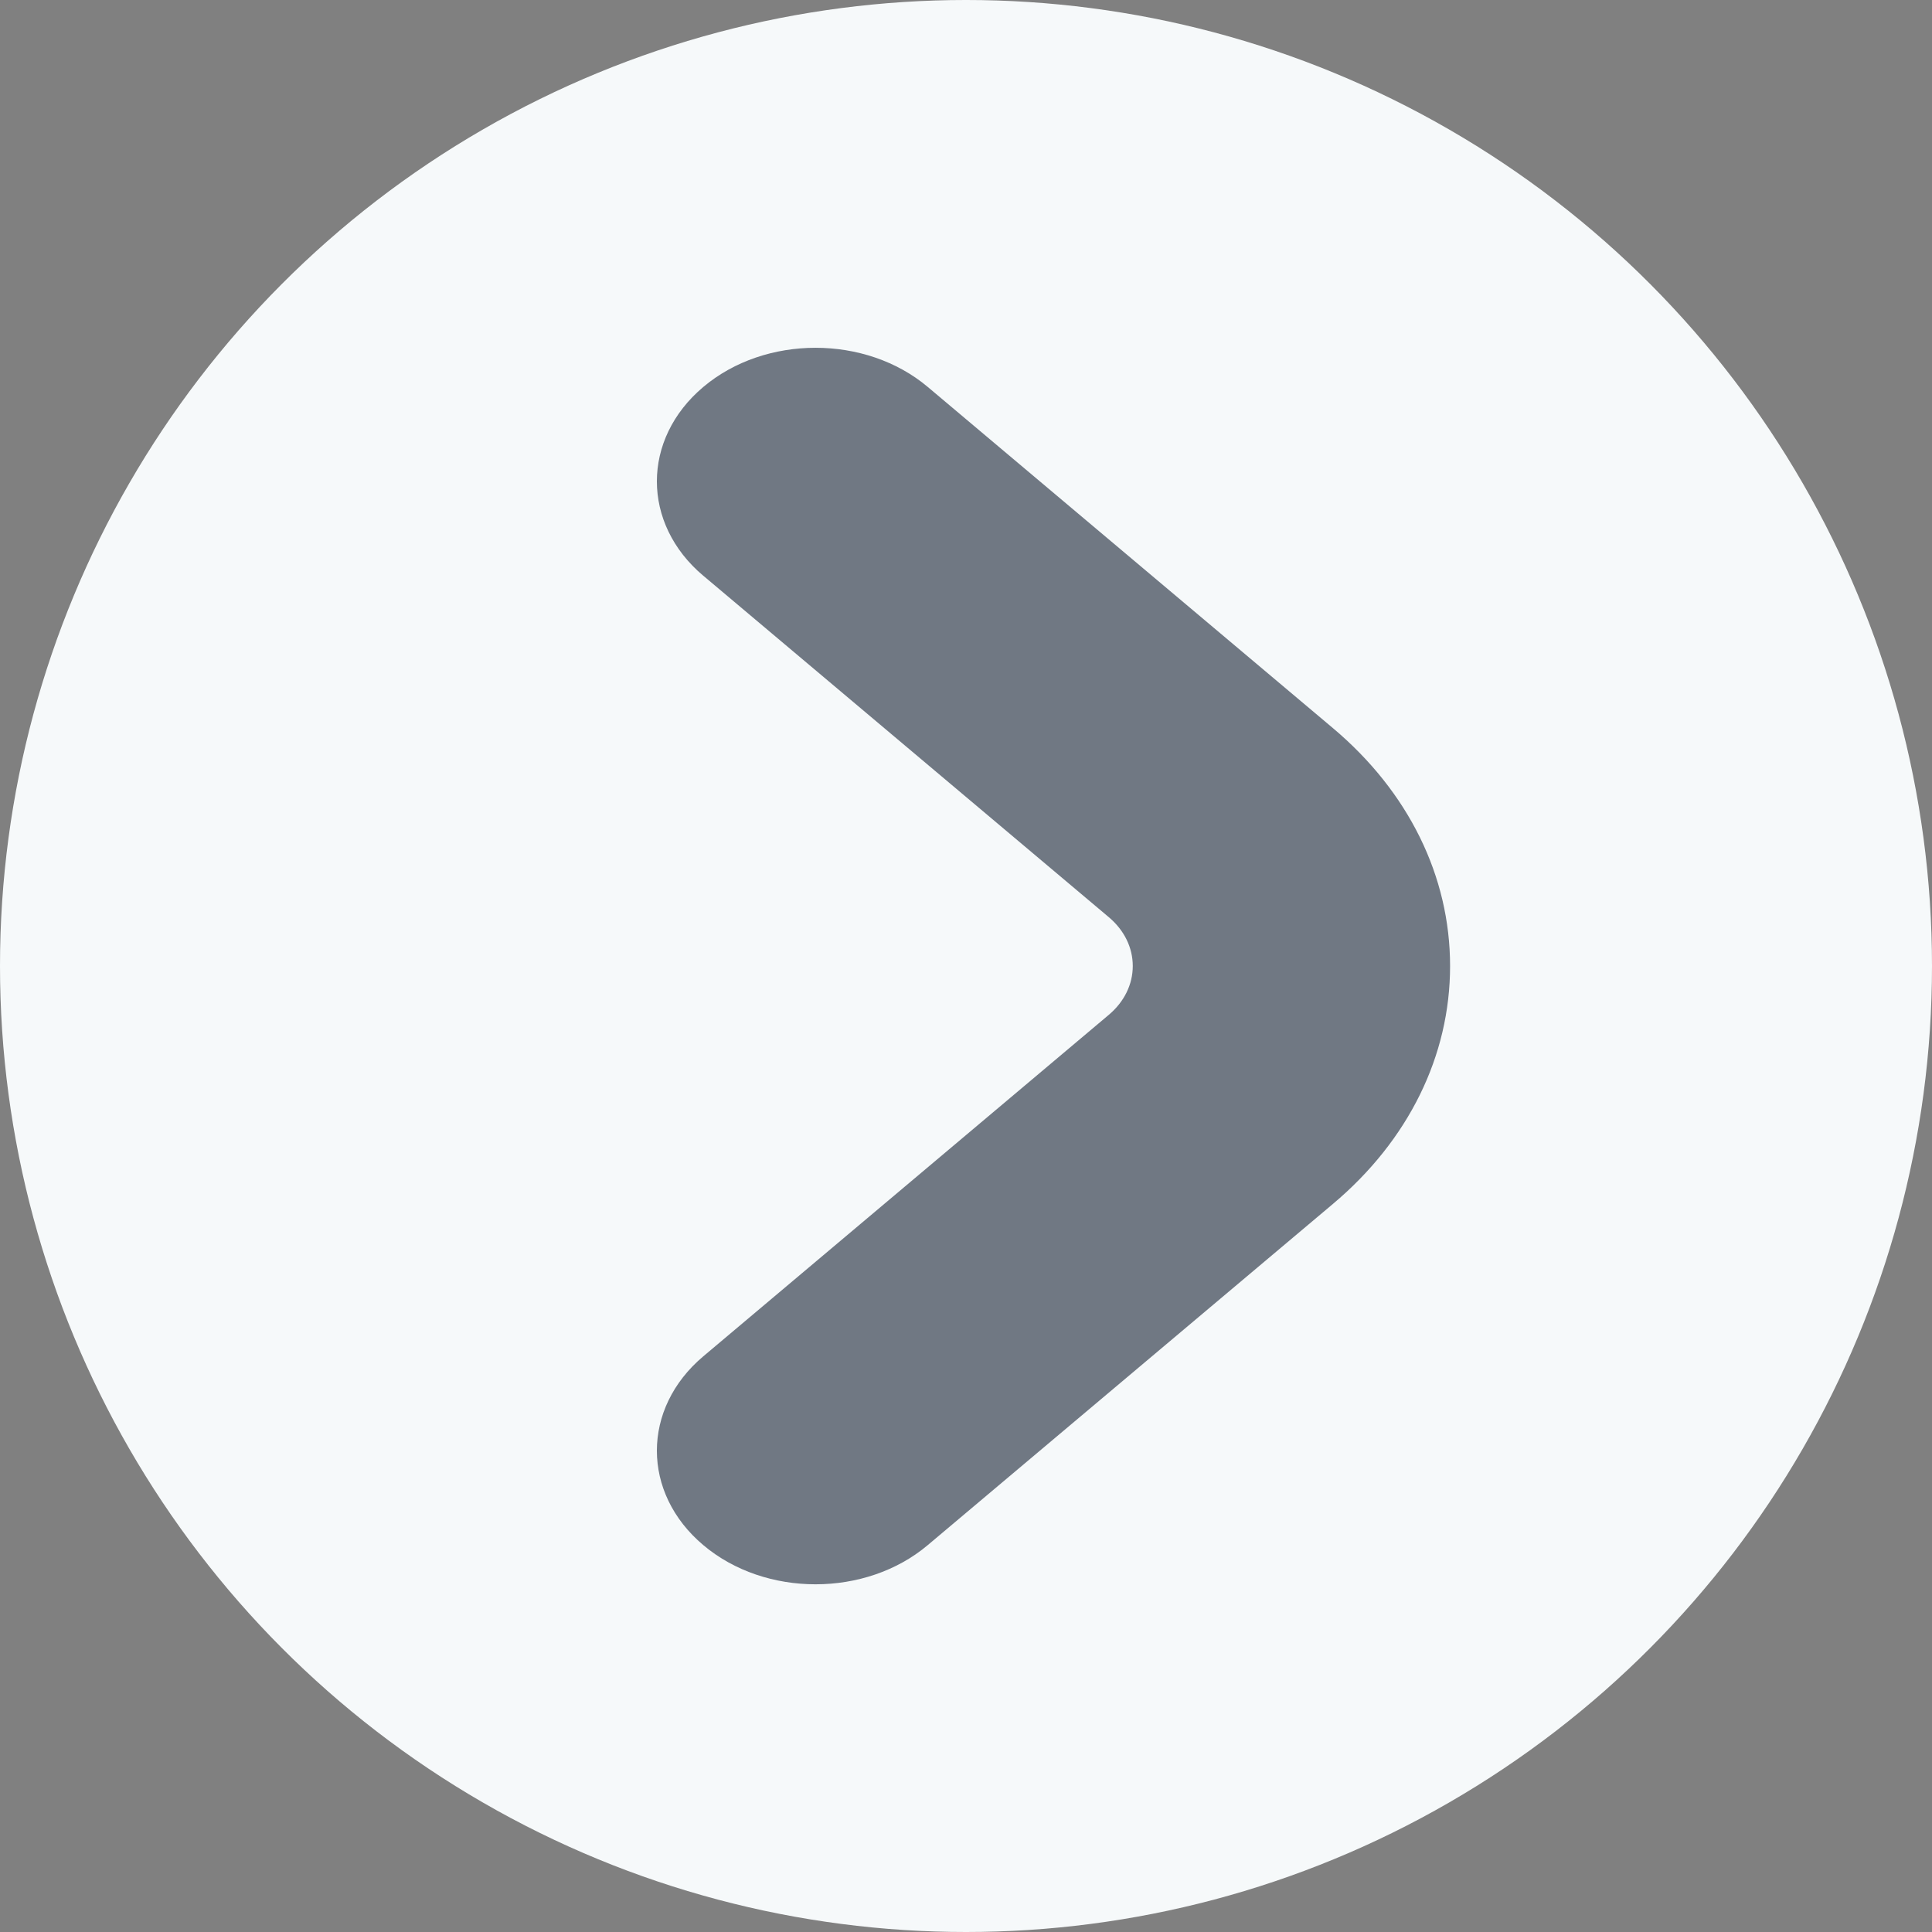 <svg width="50" height="50" fill="none" xmlns="http://www.w3.org/2000/svg"><rect width="100%" height="100%" fill="#808080" stroke="none"/><circle cx="25" cy="25" r="25" fill="#F6F9FA"/><path d="m18.203 14.901 10.49 8.833c.402.338.623.788.623 1.266s-.221.928-.623 1.266L18.203 35.1c-1.604 1.35-1.604 3.539 0 4.889 1.603 1.35 4.202 1.35 5.805 0l10.49-8.833c1.954-1.644 3.03-3.83 3.03-6.155s-1.076-4.51-3.029-6.155l-10.49-8.833c-1.604-1.35-4.203-1.35-5.806 0-1.604 1.35-1.604 3.54 0 4.889Z" fill="#283344" fill-opacity=".65"/></svg>
